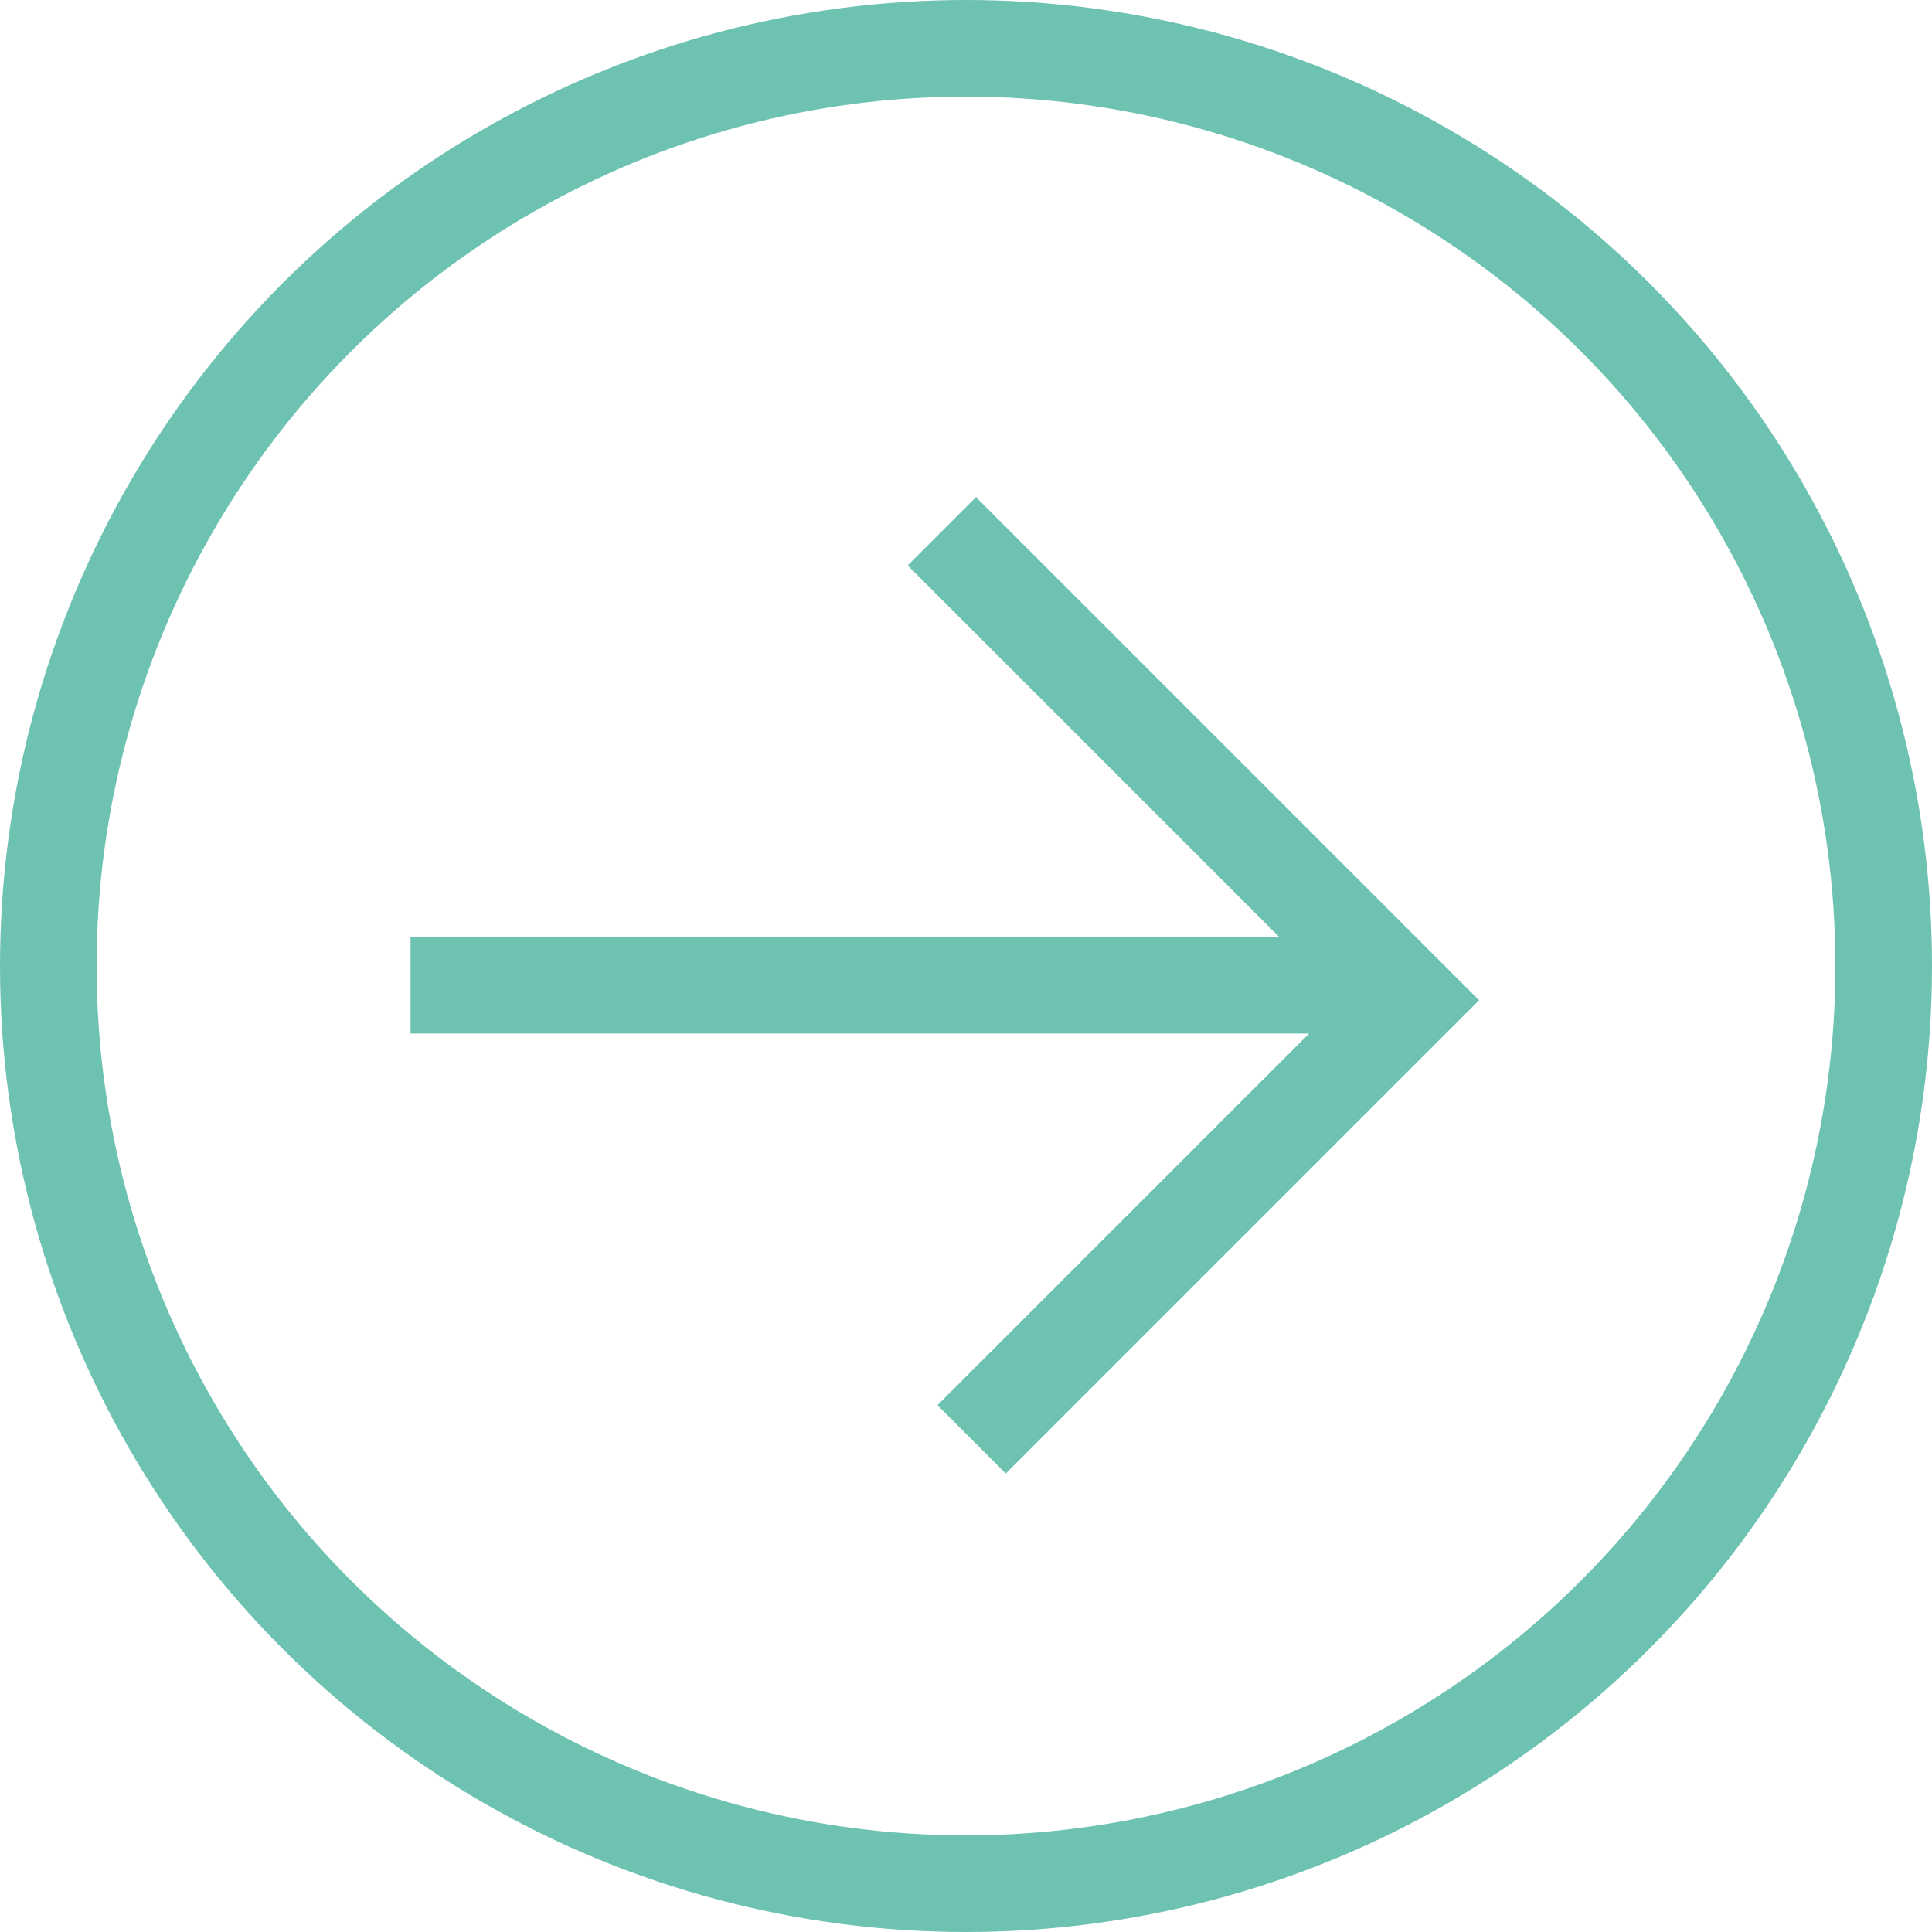 <svg xmlns="http://www.w3.org/2000/svg" width="40" height="40" fill="none"><ellipse cx="20" cy="20" rx="20" ry="20" transform="matrix(1, 0, 0, 1, 0, 0)" class="fills"></ellipse><g class="strokes"><g class="inner-stroke-shape" transform="matrix(1, 0, 0, 1, 0, 0)"><defs><clipPath id="b"><use href="#a"></use></clipPath><ellipse cx="20" cy="20" rx="20" ry="20" id="a" style="fill: none; stroke-width: 4; stroke: rgb(110, 194, 177); stroke-opacity: 1;"></ellipse></defs><use href="#a" clip-path="url('#b')"></use></g></g><path d="M19.500,11.000L29.208,20.708L20.116,29.800" class="fills"></path><g class="strokes"><path d="M19.500,11.000L29.208,20.708L20.116,29.800" style="fill: none; stroke-width: 2; stroke: rgb(110, 194, 177); stroke-opacity: 1;" class="stroke-shape"></path></g><path d="M8.500,20.398L28.058,20.398" class="fills"></path><g class="strokes"><path d="M8.500,20.398L28.058,20.398" style="fill: none; stroke-width: 2; stroke: rgb(110, 194, 177); stroke-opacity: 1;" class="stroke-shape"></path></g></svg>